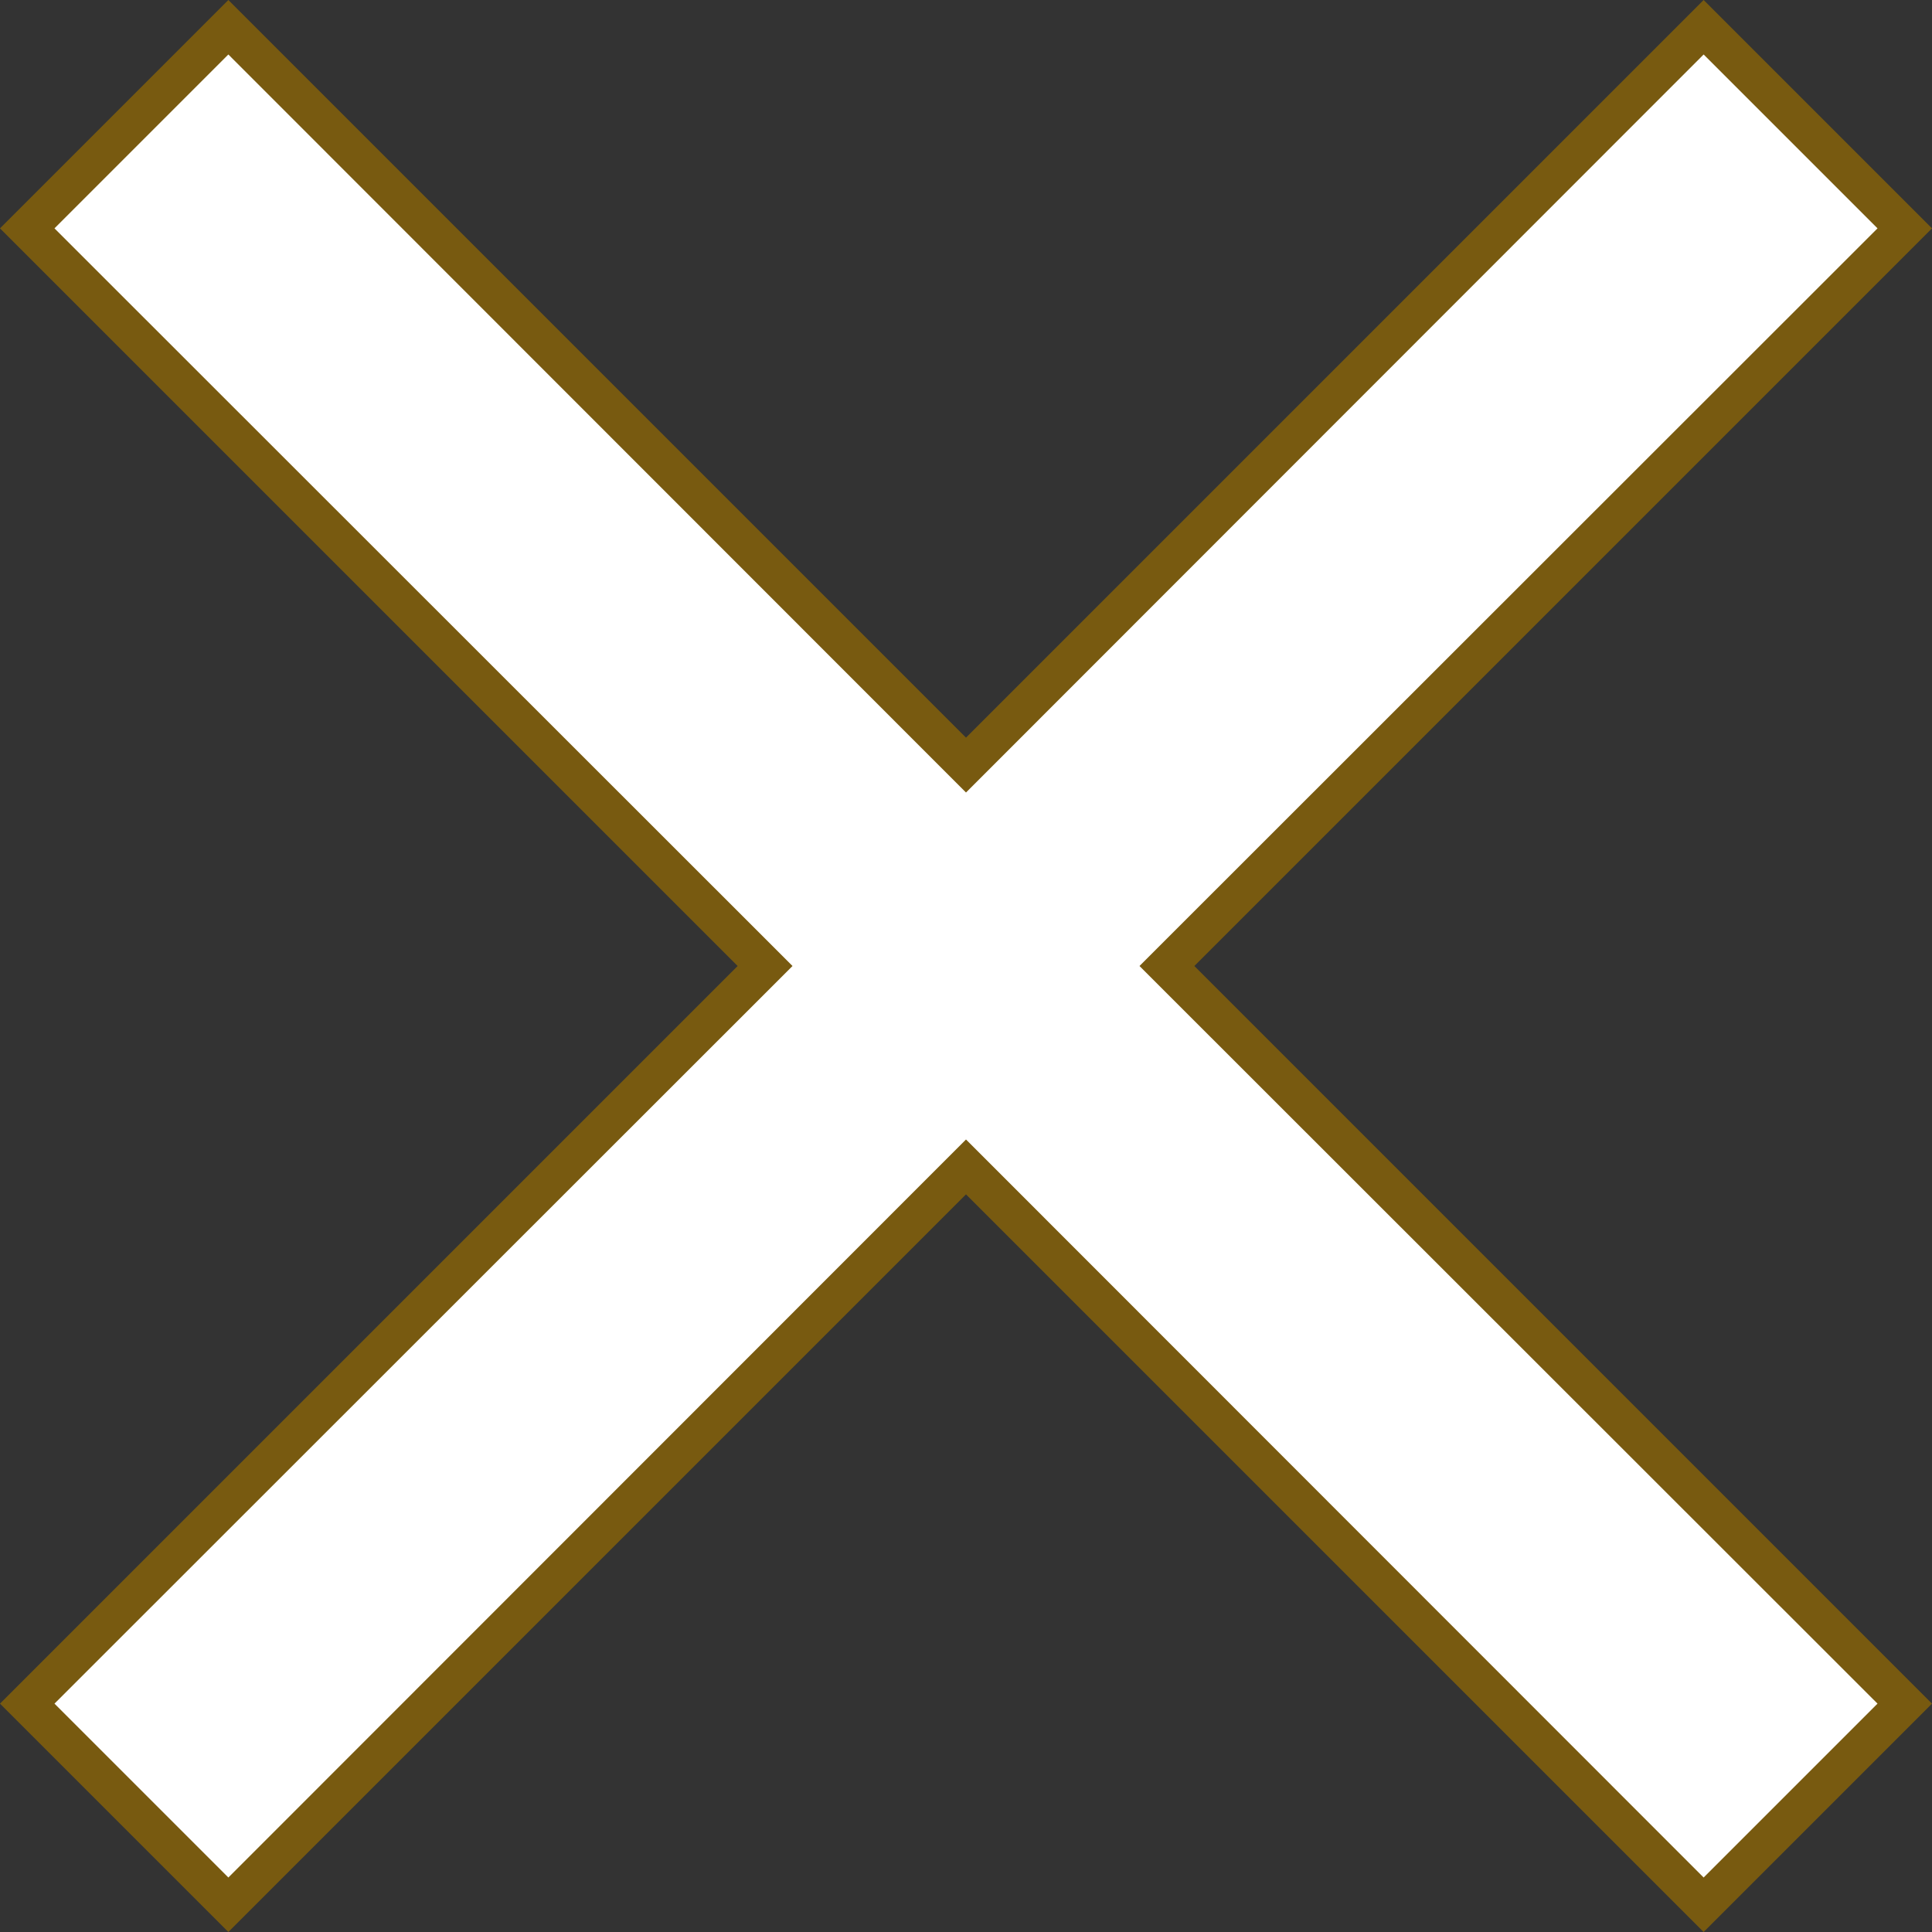 <svg id="圖層_1" data-name="圖層 1" xmlns="http://www.w3.org/2000/svg" viewBox="0 0 50 50"><rect x="0" y="0" width="50" height="50" fill="#333333" stroke="none"/><defs><style>.cls-1{fill:#fff;}.cls-2{fill:#785a10;}</style></defs><title>icon-close-white</title><polygon class="cls-1" points="25 30.2 5.91 49.29 0.71 44.09 19.8 25 0.71 5.91 5.91 0.71 25 19.8 44.09 0.71 49.29 5.91 30.2 25 49.29 44.09 44.09 49.29 25 30.2"/><path class="cls-2" d="M44.09,1.41l4.5,4.5L30.2,24.29l-.71.71.71.71L48.59,44.09l-4.5,4.5L25.71,30.2,25,29.49l-.71.71L5.91,48.59l-4.5-4.5L19.8,25.71l.71-.71-.71-.71L1.41,5.91l4.5-4.5L24.29,19.8l.71.71.71-.71L44.09,1.41m0-1.41L25,19.09,5.91,0,0,5.91,19.09,25,0,44.09,5.91,50,25,30.91,44.09,50,50,44.09,30.91,25,50,5.91,44.09,0Z"/></svg>